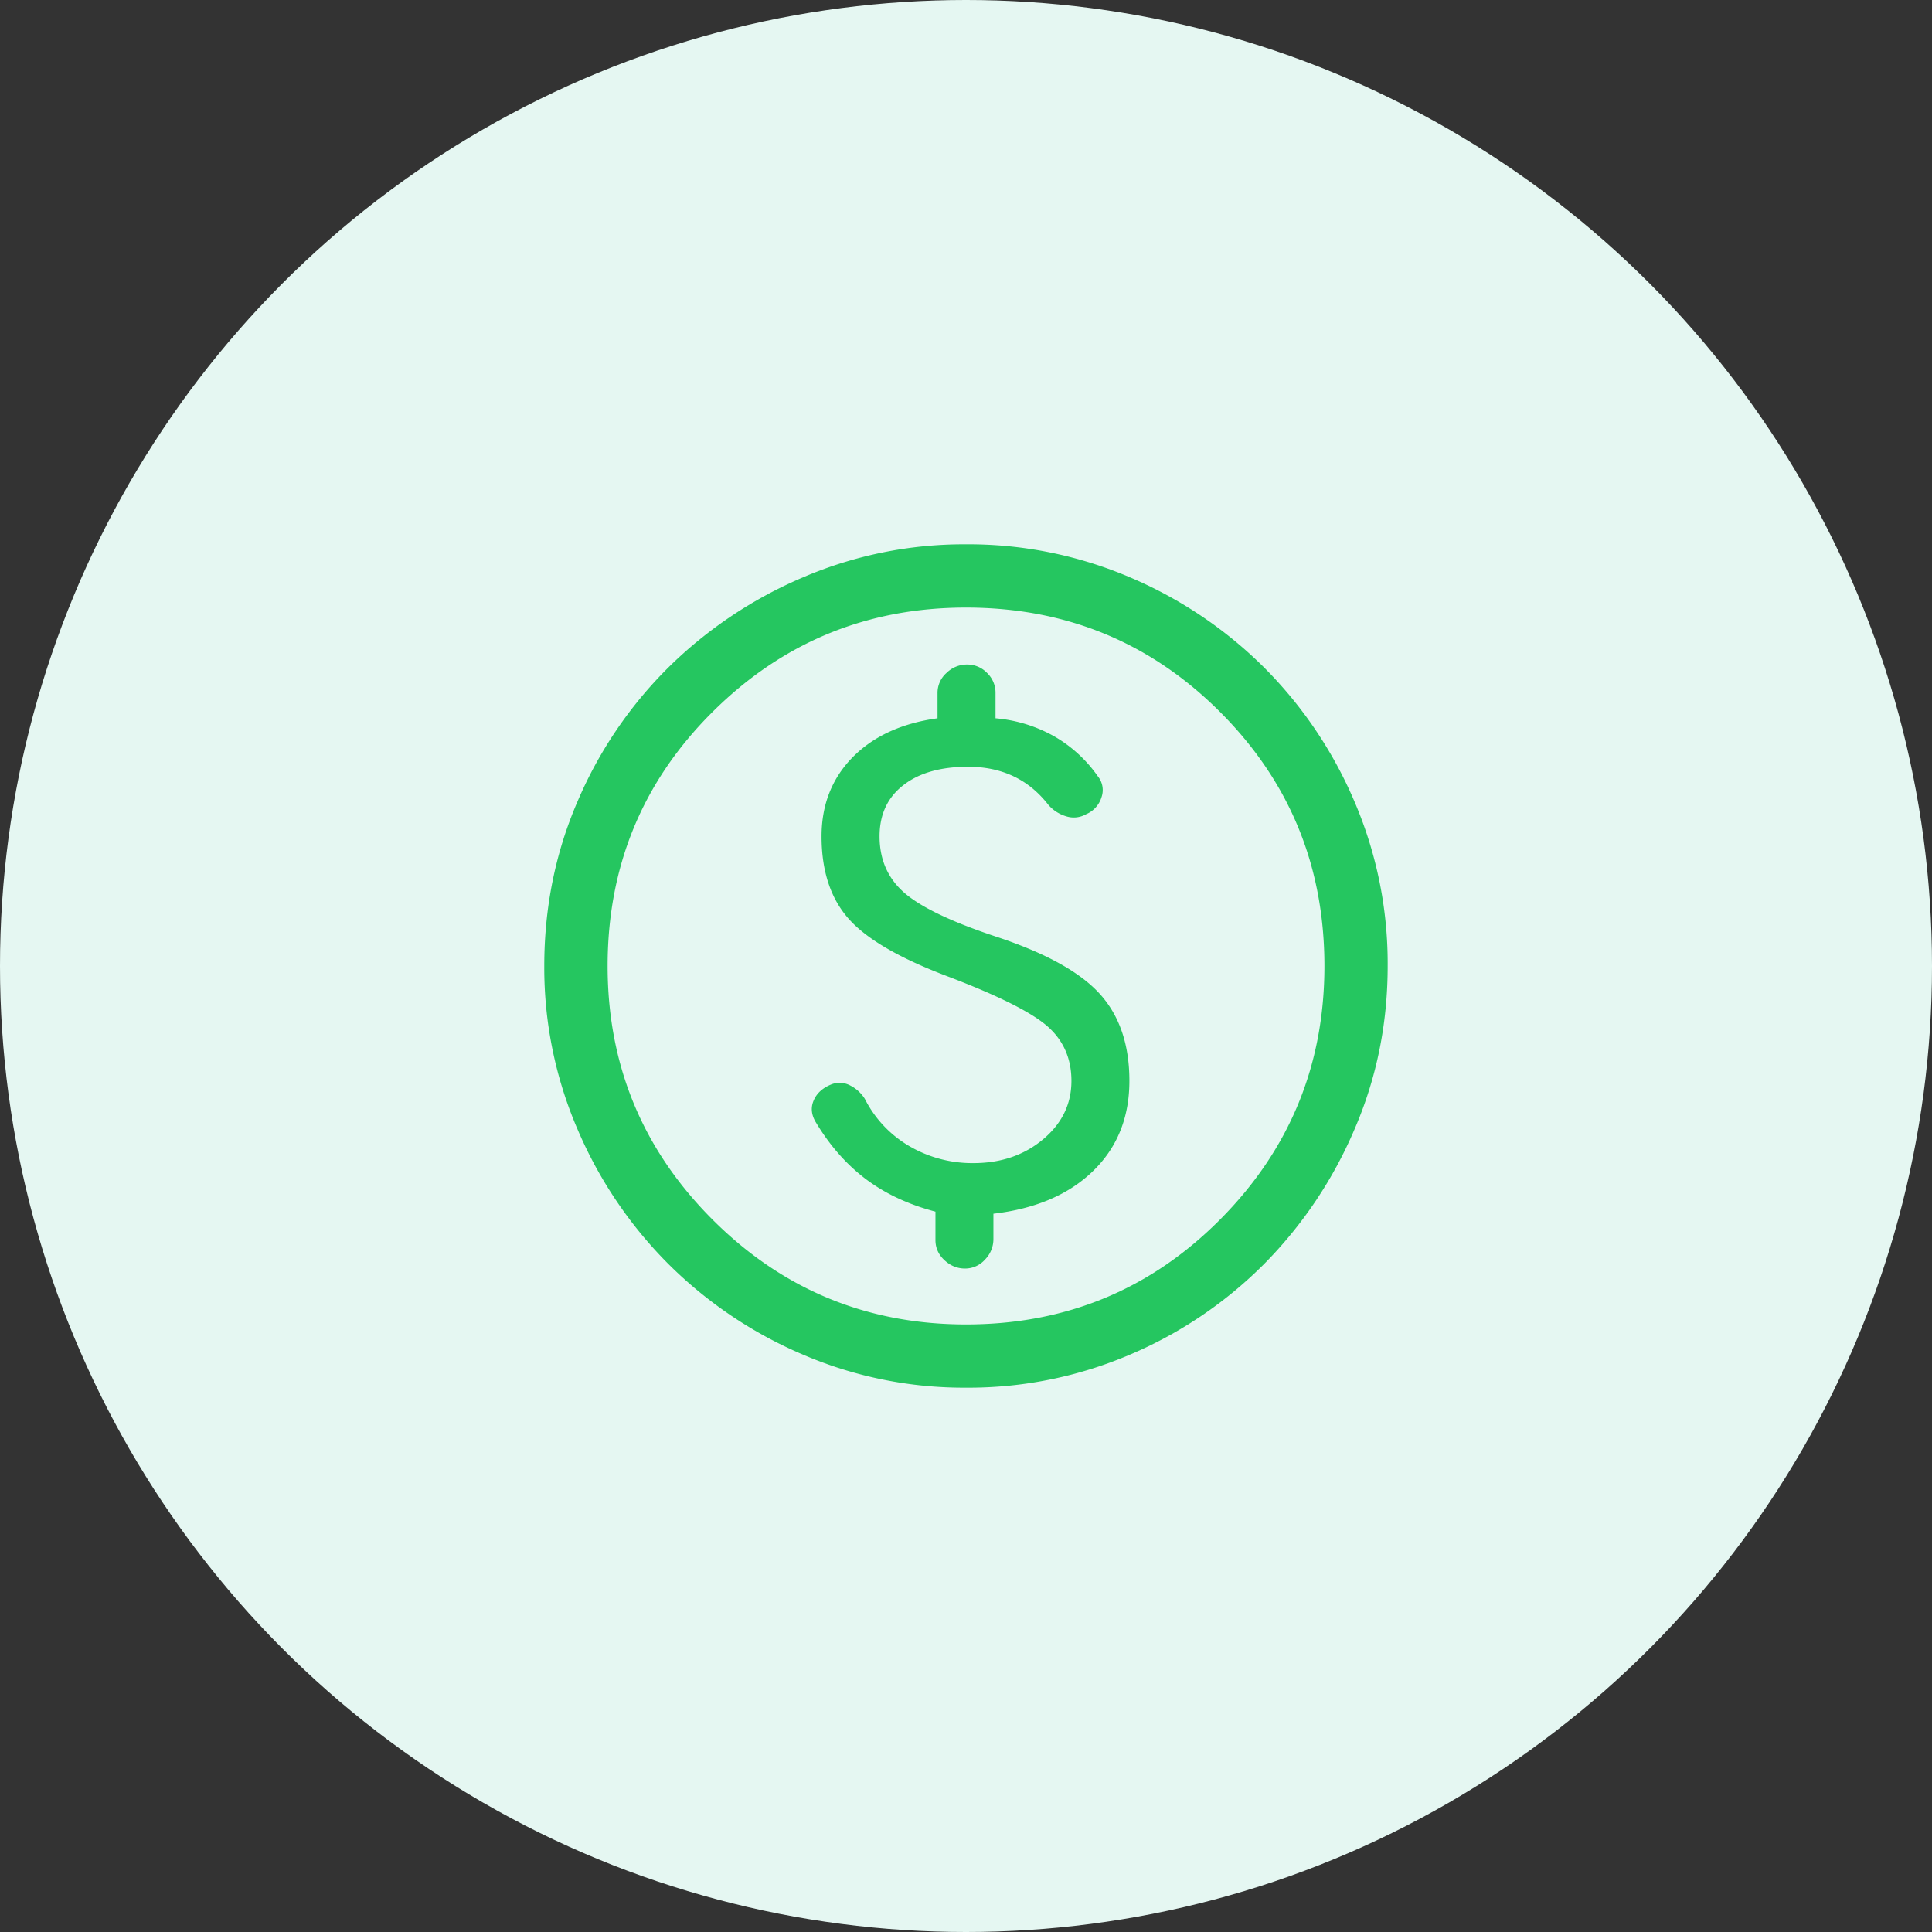 <svg width="42" height="42" fill="none" xmlns="http://www.w3.org/2000/svg"><rect width="100%" height="100%" fill="#333333" stroke="none"/><circle cx="21" cy="21" r="21" fill="#E5F7F2"/><path d="M21 30.167a8.868 8.868 0 01-3.552-.722 9.297 9.297 0 01-2.922-1.971 9.298 9.298 0 01-1.97-2.922A8.87 8.87 0 0111.832 21c0-1.268.241-2.46.722-3.575a9.16 9.16 0 011.971-2.91 9.397 9.397 0 012.922-1.96A8.87 8.87 0 0121 11.833a8.93 8.93 0 013.575.722 9.258 9.258 0 012.91 1.96 9.256 9.256 0 011.96 2.91A8.926 8.926 0 0130.167 21c0 1.253-.24 2.437-.722 3.552a9.396 9.396 0 01-1.96 2.922 9.16 9.16 0 01-2.91 1.97 8.925 8.925 0 01-3.575.723zm0-1.375c2.17 0 4.01-.76 5.523-2.28 1.512-1.52 2.269-3.358 2.269-5.512 0-2.17-.757-4.01-2.269-5.523-1.512-1.512-3.354-2.269-5.523-2.269-2.154 0-3.991.757-5.511 2.27-1.52 1.512-2.28 3.353-2.28 5.522 0 2.154.76 3.991 2.28 5.512 1.52 1.52 3.357 2.28 5.511 2.28zm-.023-1.215a.578.578 0 00.436-.195.633.633 0 00.183-.447v-.55c.916-.107 1.638-.416 2.166-.928.527-.512.79-1.165.79-1.96 0-.794-.218-1.427-.653-1.901-.435-.474-1.188-.886-2.257-1.238-.963-.32-1.624-.637-1.983-.95-.359-.314-.538-.723-.538-1.227 0-.473.172-.844.516-1.111.343-.268.813-.401 1.409-.401.367 0 .695.069.985.206.29.137.543.344.757.619a.823.823 0 00.39.252.54.54 0 00.434-.046.584.584 0 00.333-.367.472.472 0 00-.08-.458 2.951 2.951 0 00-.951-.87 3.141 3.141 0 00-1.272-.39v-.55a.595.595 0 00-.184-.436.595.595 0 00-.435-.183.633.633 0 00-.447.183.578.578 0 00-.195.436v.55c-.779.107-1.394.39-1.845.847-.45.459-.676 1.032-.676 1.72 0 .748.195 1.344.585 1.787.39.443 1.111.863 2.165 1.26 1.085.413 1.803.772 2.155 1.077.351.306.527.703.527 1.192 0 .504-.207.928-.619 1.272-.412.344-.917.515-1.512.515a2.71 2.71 0 01-1.387-.366 2.49 2.49 0 01-.974-1.032.798.798 0 00-.31-.286.492.492 0 00-.4-.034c-.199.076-.333.195-.401.355-.07.16-.05.325.057.493.305.504.668.912 1.088 1.226.42.313.92.546 1.502.699v.618c0 .168.064.314.194.436s.28.183.447.183z" fill="#25C660"/></svg>